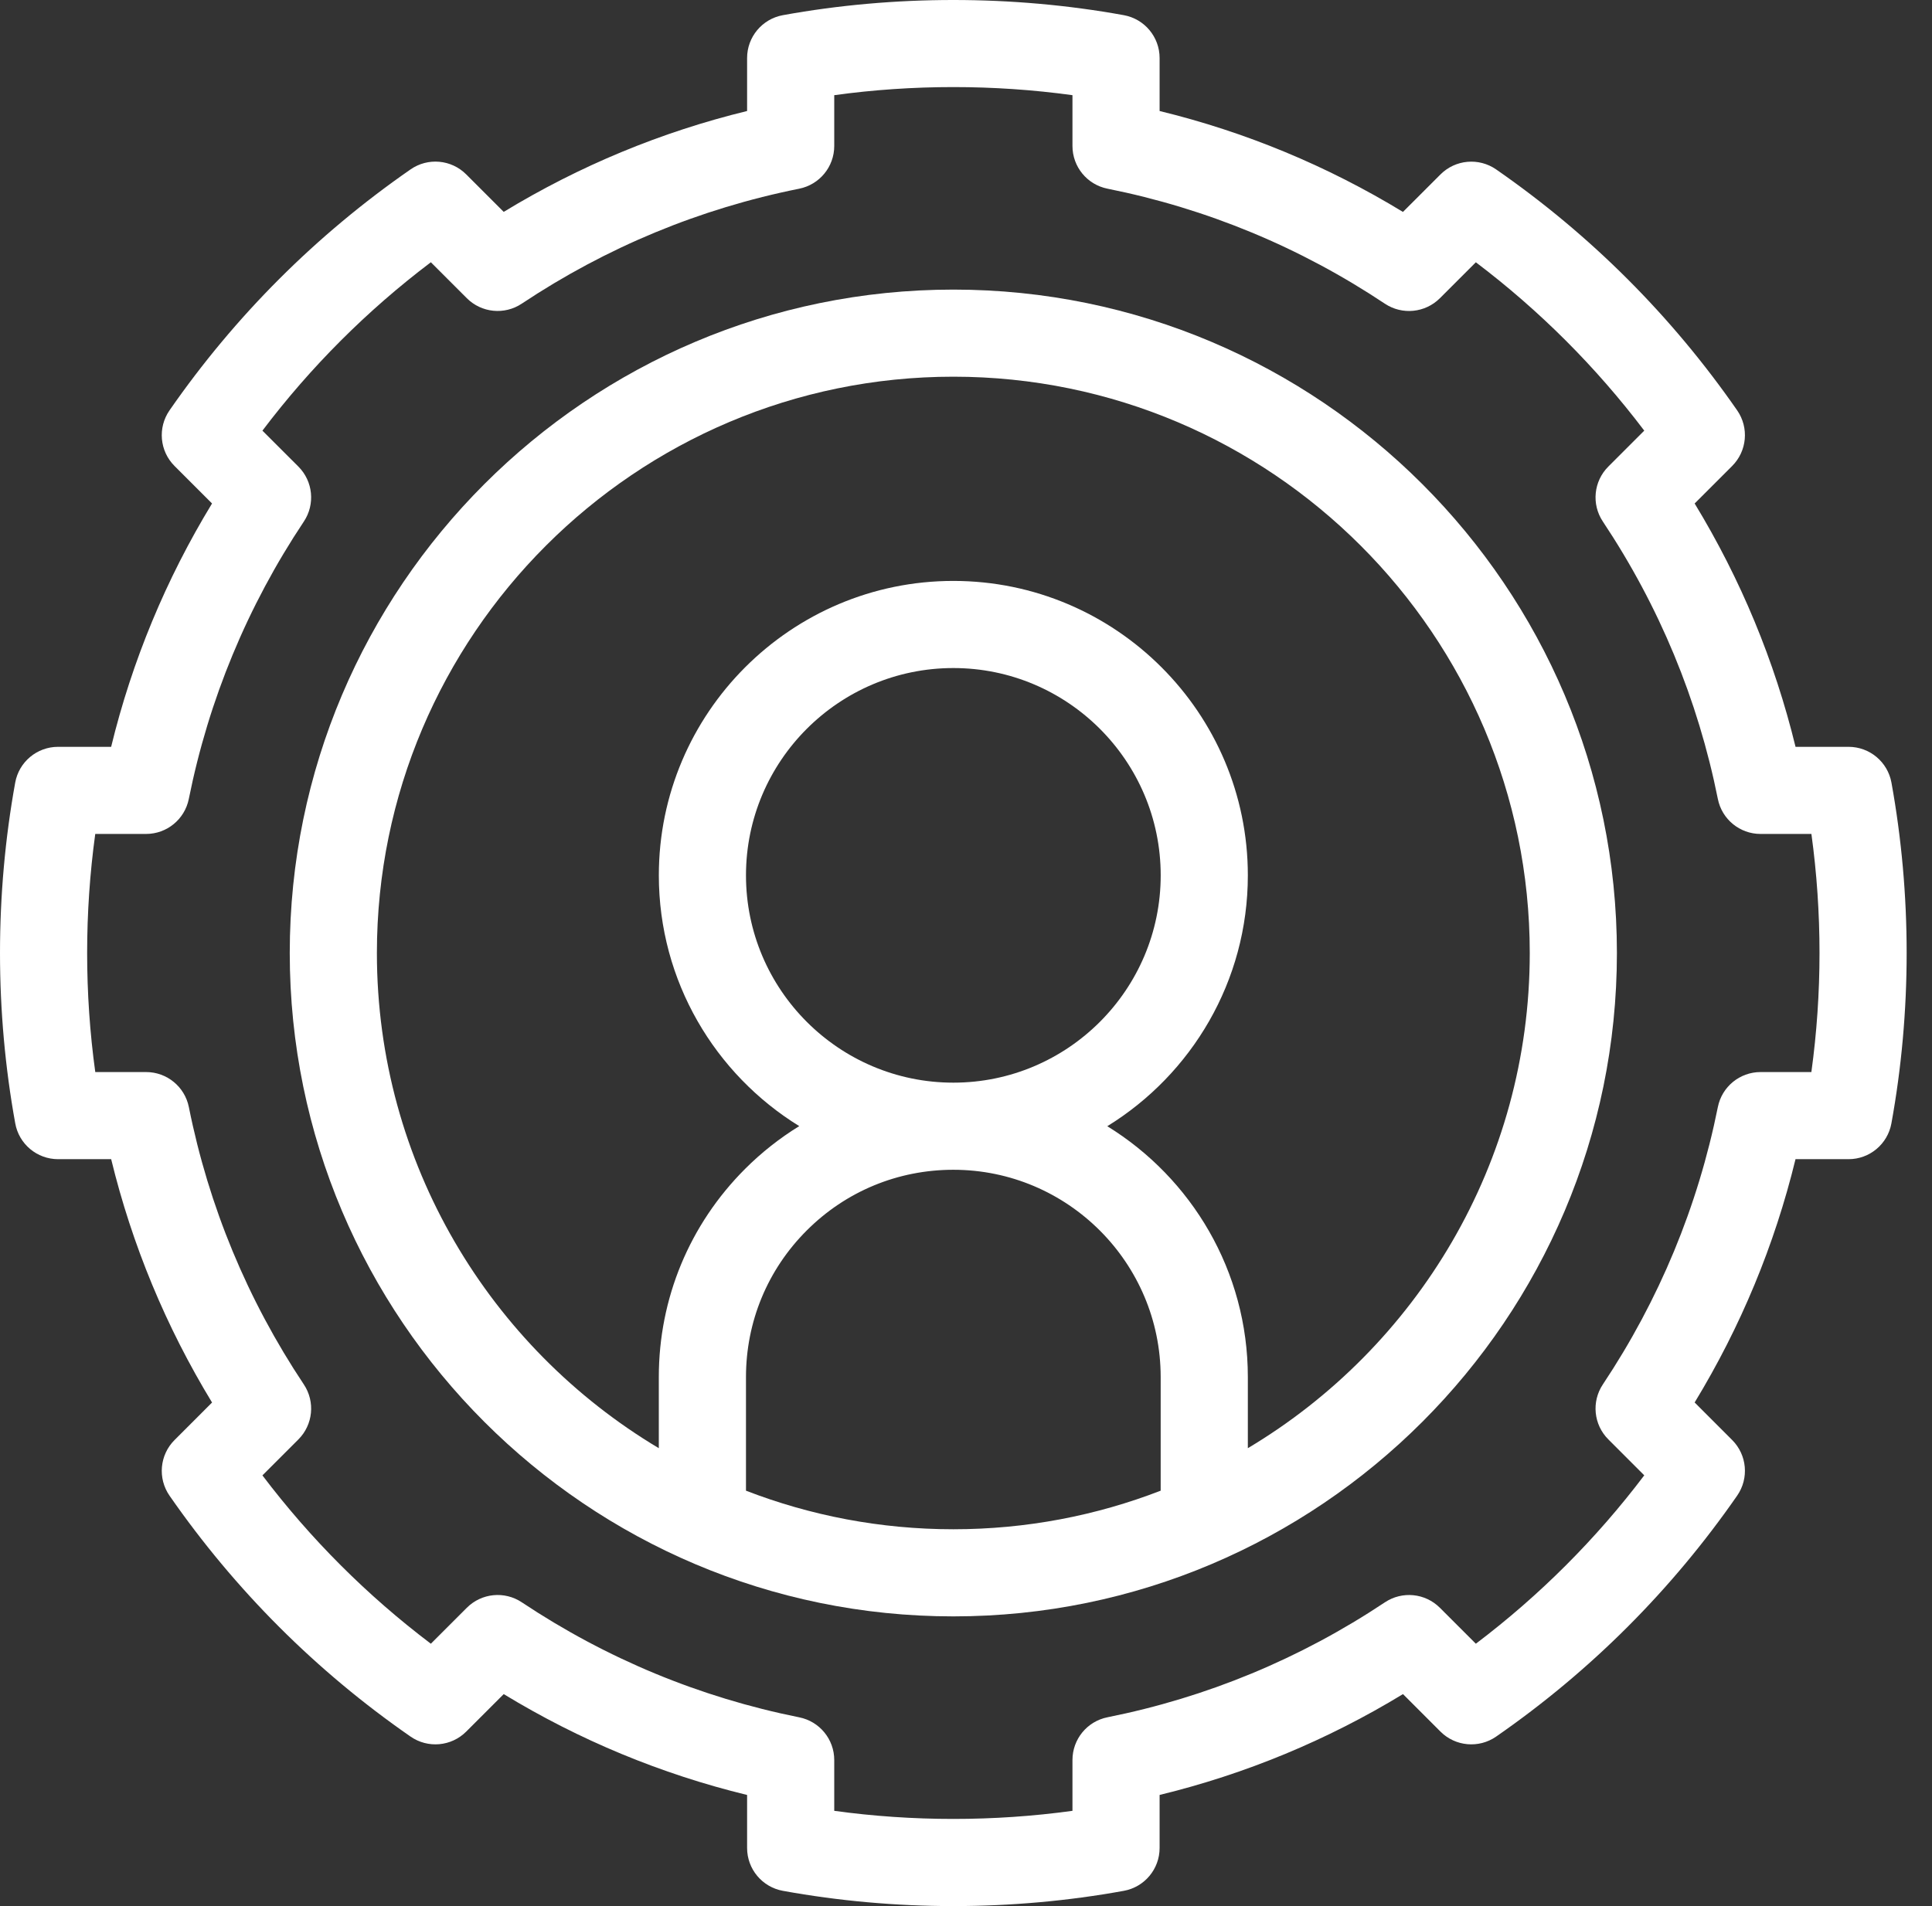 <svg width="76" height="75" viewBox="0 0 76 75" fill="none" xmlns="http://www.w3.org/2000/svg">
<rect x="0" y="0" width="76" height="75" fill="#333333" stroke="none"/>
<path d="M37.502 11.395C23.108 11.395 11.398 23.104 11.398 37.498C11.398 51.891 23.108 63.601 37.502 63.601C51.895 63.601 63.605 51.891 63.605 37.498C63.605 23.104 51.895 11.395 37.502 11.395ZM29.345 58.655V54.185C29.345 52.007 30.193 49.958 31.734 48.417C33.274 46.876 35.322 46.028 37.502 46.028C41.999 46.028 45.658 49.687 45.658 54.185V58.655C43.126 59.635 40.376 60.173 37.502 60.173C34.628 60.173 31.877 59.634 29.345 58.655ZM29.345 34.443C29.345 29.945 33.004 26.286 37.502 26.286C42 26.286 45.659 29.945 45.659 34.443C45.659 38.94 42 42.6 37.502 42.6C33.004 42.6 29.345 38.94 29.345 34.443ZM49.087 56.983V54.185C49.087 50.016 46.872 46.355 43.558 44.314C46.872 42.273 49.087 38.612 49.087 34.443C49.087 28.055 43.89 22.858 37.502 22.858C31.114 22.858 25.917 28.055 25.917 34.443C25.917 38.609 28.129 42.269 31.44 44.31C30.676 44.781 29.96 45.343 29.31 45.993C27.122 48.182 25.916 51.091 25.916 54.185V56.983C19.281 53.022 14.826 45.771 14.826 37.498C14.826 24.995 24.998 14.822 37.502 14.822C50.005 14.822 60.177 24.995 60.177 37.498C60.177 45.771 55.722 53.023 49.087 56.983Z" fill="white"/>
<path d="M74.405 30.795C74.257 29.979 73.547 29.386 72.718 29.386H70.632C69.808 26.005 68.478 22.795 66.663 19.811L68.139 18.335C68.725 17.749 68.808 16.827 68.335 16.146C65.757 12.43 62.567 9.241 58.854 6.666C58.173 6.194 57.251 6.277 56.665 6.863L55.189 8.339C52.206 6.523 48.997 5.192 45.616 4.368V2.283C45.616 1.455 45.023 0.745 44.208 0.597C39.826 -0.199 35.178 -0.199 30.797 0.597C29.981 0.745 29.389 1.455 29.389 2.283V4.368C26.009 5.192 22.799 6.522 19.815 8.337L18.339 6.861C17.753 6.275 16.832 6.192 16.151 6.665C12.435 9.242 9.245 12.432 6.669 16.146C6.197 16.827 6.279 17.749 6.865 18.335L8.341 19.811C6.527 22.791 5.196 26.002 4.372 29.386H2.284C1.455 29.386 0.745 29.979 0.598 30.795C0.201 32.987 0 35.242 0 37.498C0 39.757 0.202 42.013 0.6 44.203C0.747 45.019 1.457 45.611 2.286 45.611H4.373C5.196 48.992 6.527 52.203 8.342 55.186L6.866 56.662C6.279 57.249 6.197 58.17 6.669 58.852C9.248 62.567 12.438 65.757 16.151 68.331C16.832 68.803 17.753 68.721 18.339 68.135L19.815 66.659C22.796 68.473 26.005 69.804 29.389 70.628V72.714C29.389 73.543 29.982 74.252 30.797 74.4C32.987 74.798 35.244 75 37.502 75C39.761 75 42.017 74.798 44.208 74.4C45.023 74.252 45.616 73.543 45.616 72.714V70.627C48.999 69.804 52.208 68.473 55.19 66.659L56.665 68.135C57.251 68.721 58.173 68.803 58.854 68.331C62.568 65.756 65.758 62.565 68.336 58.849C68.808 58.168 68.725 57.247 68.139 56.661L66.663 55.184C68.476 52.203 69.807 48.994 70.631 45.611H72.717C73.546 45.611 74.255 45.018 74.403 44.203C74.801 42.013 75.003 39.756 75.003 37.498C75.003 35.242 74.802 32.987 74.405 30.795ZM71.255 42.183H69.256C68.44 42.183 67.736 42.759 67.576 43.56C66.791 47.471 65.269 51.144 63.052 54.474C62.599 55.154 62.689 56.059 63.267 56.636L64.681 58.051C62.784 60.559 60.563 62.78 58.056 64.677L56.641 63.262C56.063 62.684 55.158 62.595 54.478 63.048C51.148 65.266 47.476 66.788 43.565 67.571C42.764 67.731 42.188 68.435 42.188 69.252V71.252C39.102 71.677 35.902 71.677 32.817 71.252V69.253C32.817 68.437 32.241 67.733 31.44 67.573C27.527 66.788 23.855 65.265 20.526 63.047C19.846 62.594 18.941 62.684 18.364 63.262L16.949 64.677C14.442 62.781 12.221 60.56 10.323 58.053L11.738 56.638C12.315 56.061 12.405 55.156 11.953 54.476C9.733 51.142 8.211 47.469 7.429 43.561C7.268 42.76 6.565 42.183 5.748 42.183H3.748C3.535 40.641 3.428 39.071 3.428 37.498C3.428 35.927 3.535 34.357 3.747 32.814H5.746C6.563 32.814 7.266 32.238 7.427 31.437C8.212 27.524 9.734 23.851 11.952 20.522C12.405 19.842 12.315 18.937 11.738 18.359L10.323 16.945C12.22 14.437 14.44 12.216 16.949 10.319L18.364 11.734C18.941 12.311 19.846 12.401 20.525 11.948C23.86 9.729 27.532 8.207 31.439 7.425C32.24 7.264 32.817 6.561 32.817 5.744V3.745C35.902 3.32 39.102 3.32 42.188 3.745V5.744C42.188 6.561 42.764 7.264 43.565 7.424C47.474 8.207 51.145 9.729 54.478 11.95C55.158 12.402 56.063 12.312 56.641 11.735L58.056 10.32C60.562 12.216 62.783 14.437 64.681 16.945L63.267 18.359C62.689 18.937 62.599 19.841 63.052 20.521C65.272 23.856 66.793 27.528 67.576 31.437C67.736 32.238 68.439 32.814 69.256 32.814H71.256C71.468 34.357 71.575 35.927 71.575 37.498C71.575 39.07 71.467 40.641 71.255 42.183Z" fill="white"/>
</svg>
